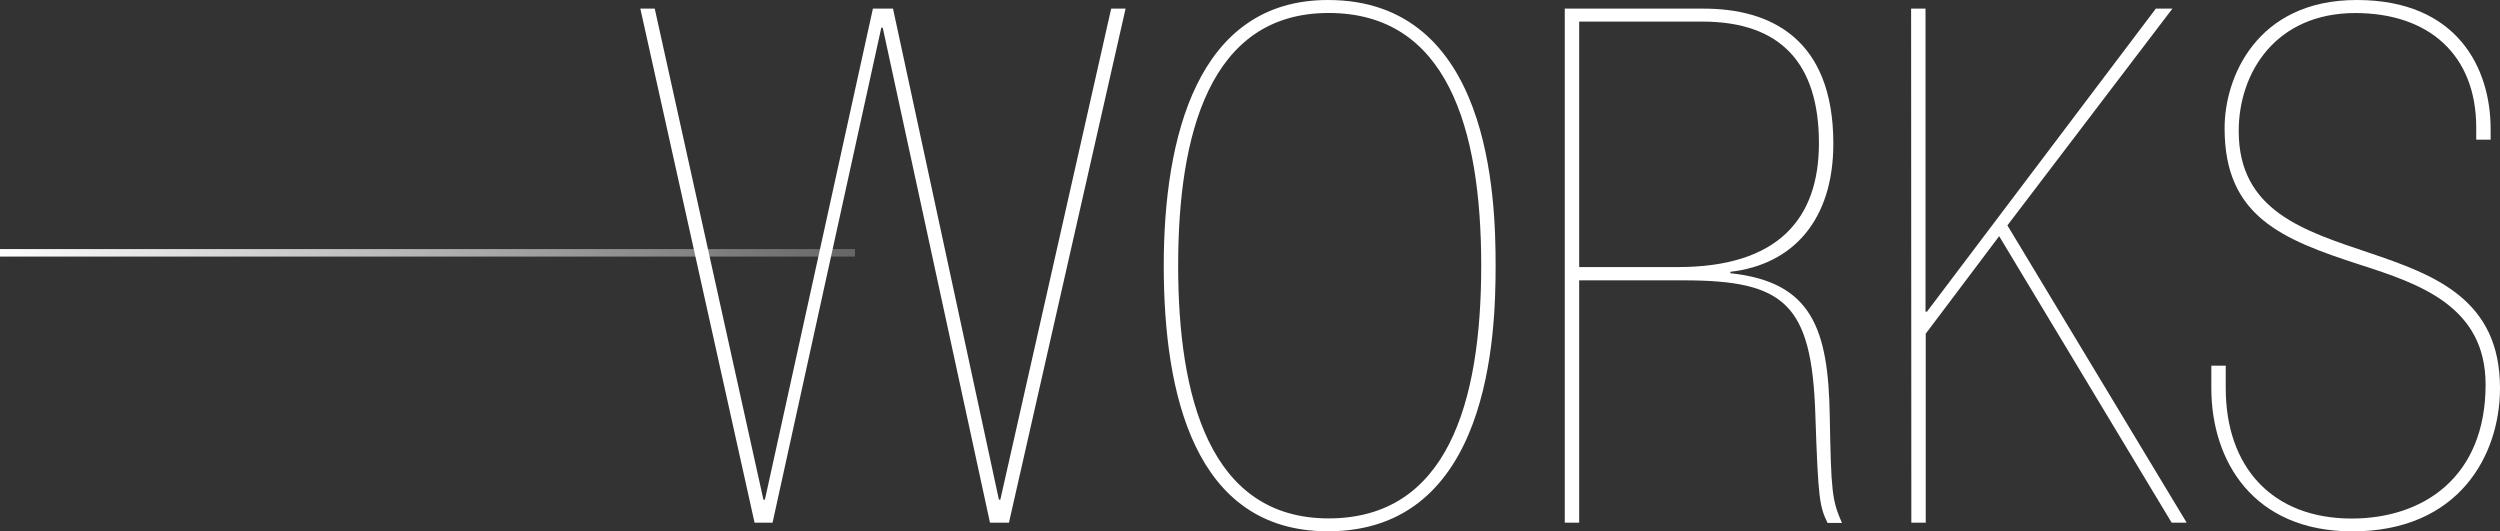 <svg xmlns="http://www.w3.org/2000/svg" xmlns:xlink="http://www.w3.org/1999/xlink" viewBox="0 0 333.34 70.84"><rect x="0" y="0" width="333.34" height="70.84" fill="#333333" stroke="none"/><defs><style>.cls-1{fill:none;stroke-miterlimit:10;stroke:url(#名称未設定グラデーション_6);}.cls-2{fill:#fff;}</style><linearGradient id="名称未設定グラデーション_6" y1="33.71" x2="114" y2="33.71" gradientUnits="userSpaceOnUse"><stop offset="0" stop-color="#fff"/><stop offset="1" stop-color="#666"/></linearGradient></defs><title>Asset 13</title><g id="Layer_2" data-name="Layer 2"><g id="デザイン"><line class="cls-1" y1="33.71" x2="114" y2="33.71"/></g><g id="テキスト"><path class="cls-2" d="M85.38,1.15H87.3l14.49,65.47h.2l14.4-65.47h2.68l14.12,65.47h.19L148.16,1.15h1.92L134.53,69.69H132l-14.3-66h-.19l-14.5,66h-2.4Z"/><path class="cls-2" d="M177.06,70.84c-17.86,0-21.89-18.43-21.89-35.42S159.59,0,177.06,0c21.69,0,22.36,26.4,22.36,35.42S198.75,70.84,177.06,70.84Zm.09-1.72c15.75,0,20.35-15.27,20.35-33.7S192.9,1.73,177.15,1.73c-15.93,0-20.06,16.32-20.06,33.69S161.22,69.12,177.15,69.12Z"/><path class="cls-2" d="M208.64,1.15h18.53c8.83,0,17.28,3.94,17.28,18,0,10.18-5.38,16.13-13.73,17.09v.19c10.85,1.15,13.06,7.39,13.25,19,.19,10.17.29,11.23,1.63,14.3h-1.92c-1.06-2.21-1.25-3.07-1.63-14.49-.48-14.79-4.13-17.86-17.57-17.86H210.56V69.69h-1.92Zm1.92,34.46h13.15c13.25,0,18.82-6.33,18.82-16.51,0-10.65-5.09-16.22-15.55-16.22H210.56Z"/><path class="cls-2" d="M254.82,1.15h1.92V41.56h.19L287.45,1.15h2.21l-22,28.9,23.9,39.64h-2l-23-38.2-9.79,13V69.69h-1.92Z"/><path class="cls-2" d="M294.85,48.76h1.92v3c0,10.46,6.14,17.38,16.8,17.38,9.5,0,17.85-5.48,17.85-17.86,0-10.46-8.83-13.44-16.8-16-10.36-3.36-18-6.43-18-18.14C296.58,10.46,300.8,0,314.24,0s17.85,9.12,17.85,17.18v1.44h-1.92V17c0-9.69-6.33-15.26-16.12-15.26-10.56,0-15.55,7.87-15.55,15.74,0,21.31,34.84,10.56,34.84,34.27,0,8.93-5.47,19.1-19.68,19.1-13.24,0-18.81-9.4-18.81-19.1Z"/></g></g></svg>